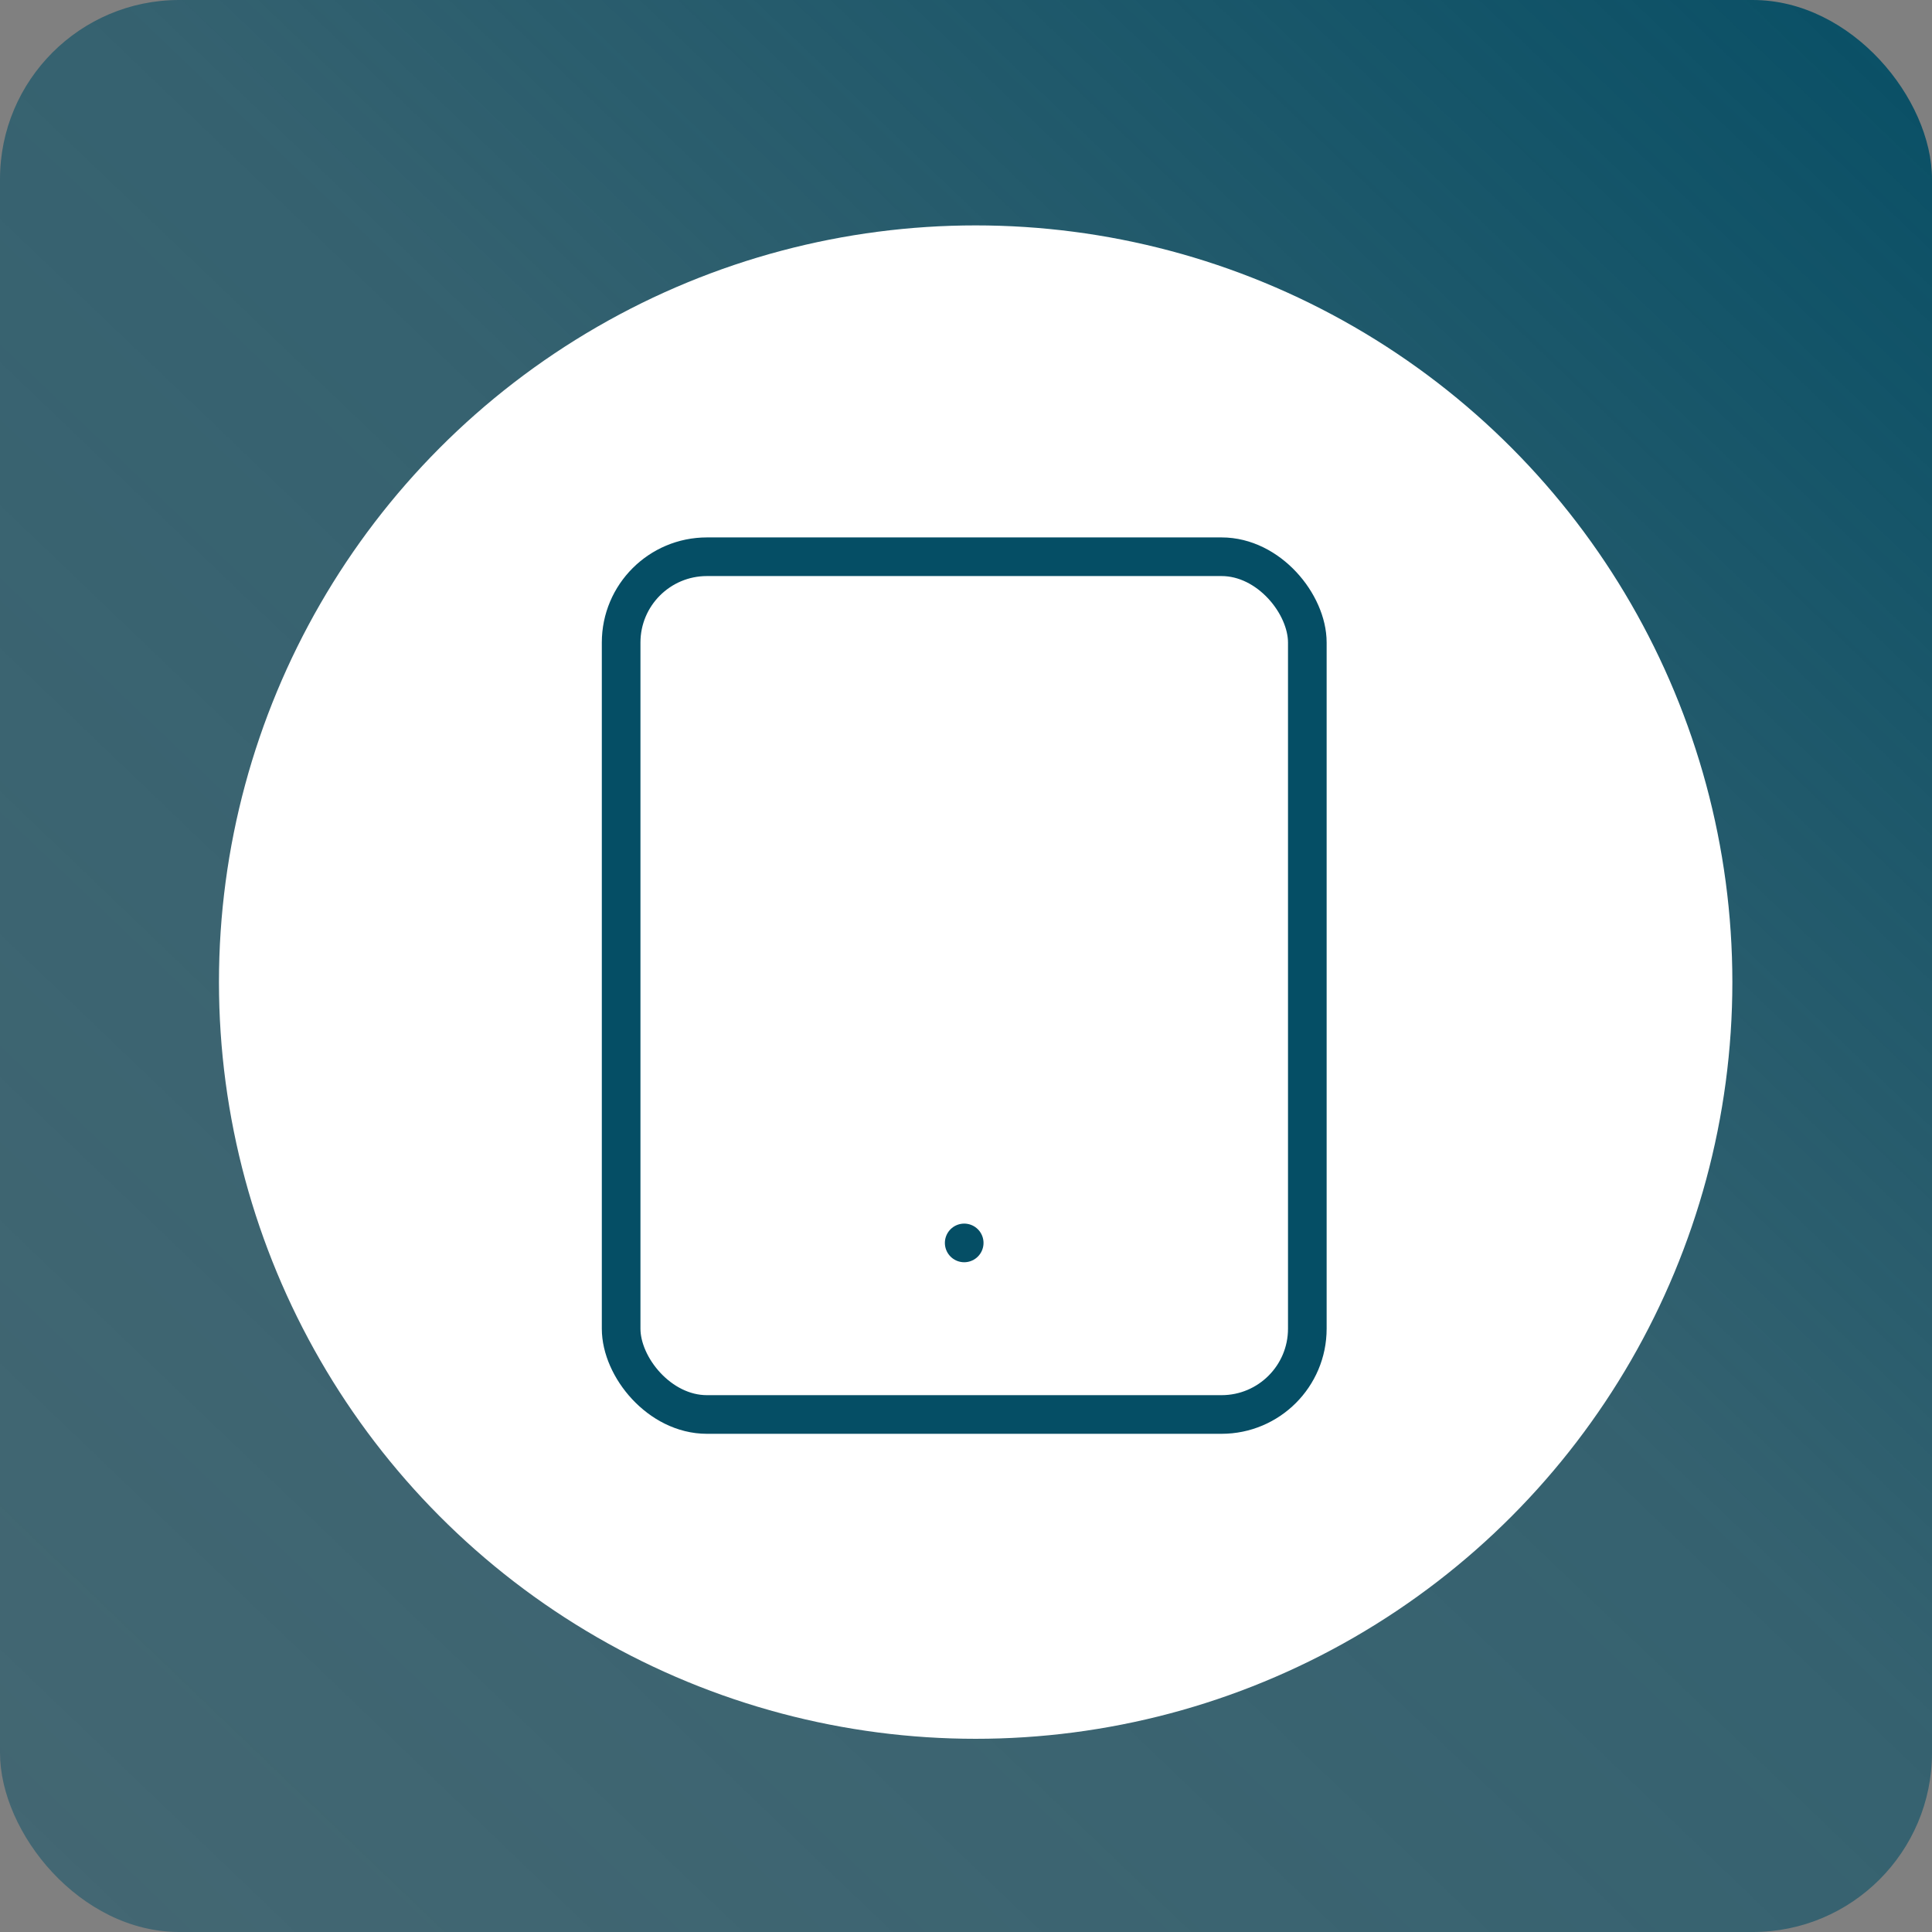 <?xml version="1.0" encoding="UTF-8"?>
<svg id="Ebene_1" data-name="Ebene 1" xmlns="http://www.w3.org/2000/svg" xmlns:xlink="http://www.w3.org/1999/xlink" viewBox="0 0 300 300">
  <rect x="0" y="0" width="300" height="300" fill="#808080" stroke="none"/>
  <defs>
    <linearGradient id="Unbenannter_Verlauf_25" data-name="Unbenannter Verlauf 25" x1="8.61" y1="297.63" x2="303.42" y2="-10.19" gradientUnits="userSpaceOnUse">
      <stop offset="0" stop-color="#054e65" stop-opacity=".5"/>
      <stop offset=".52" stop-color="rgba(5, 78, 101, .78)" stop-opacity=".78"/>
      <stop offset="1" stop-color="#054e65" stop-opacity="1"/>
    </linearGradient>
  </defs>
  <rect width="300" height="300" rx="27.83" ry="27.83" style="fill: url(#Unbenannter_Verlauf_25); stroke-width: 0px;"/>
  <circle cx="151.5" cy="152.5" r="117.5" style="fill: #fff; stroke-width: 0px;"/>
  <g id="headless">
    <rect x="96.45" y="86.45" width="106.55" height="133.19" rx="13.32" ry="13.32" style="fill: none; stroke: #054e65; stroke-linecap: round; stroke-linejoin: round; stroke-width: 6px;"/>
    <line x1="149.72" y1="193" x2="149.72" y2="193" style="fill: none; stroke: #054e65; stroke-linecap: round; stroke-linejoin: round; stroke-width: 6px;"/>
  </g>
</svg>